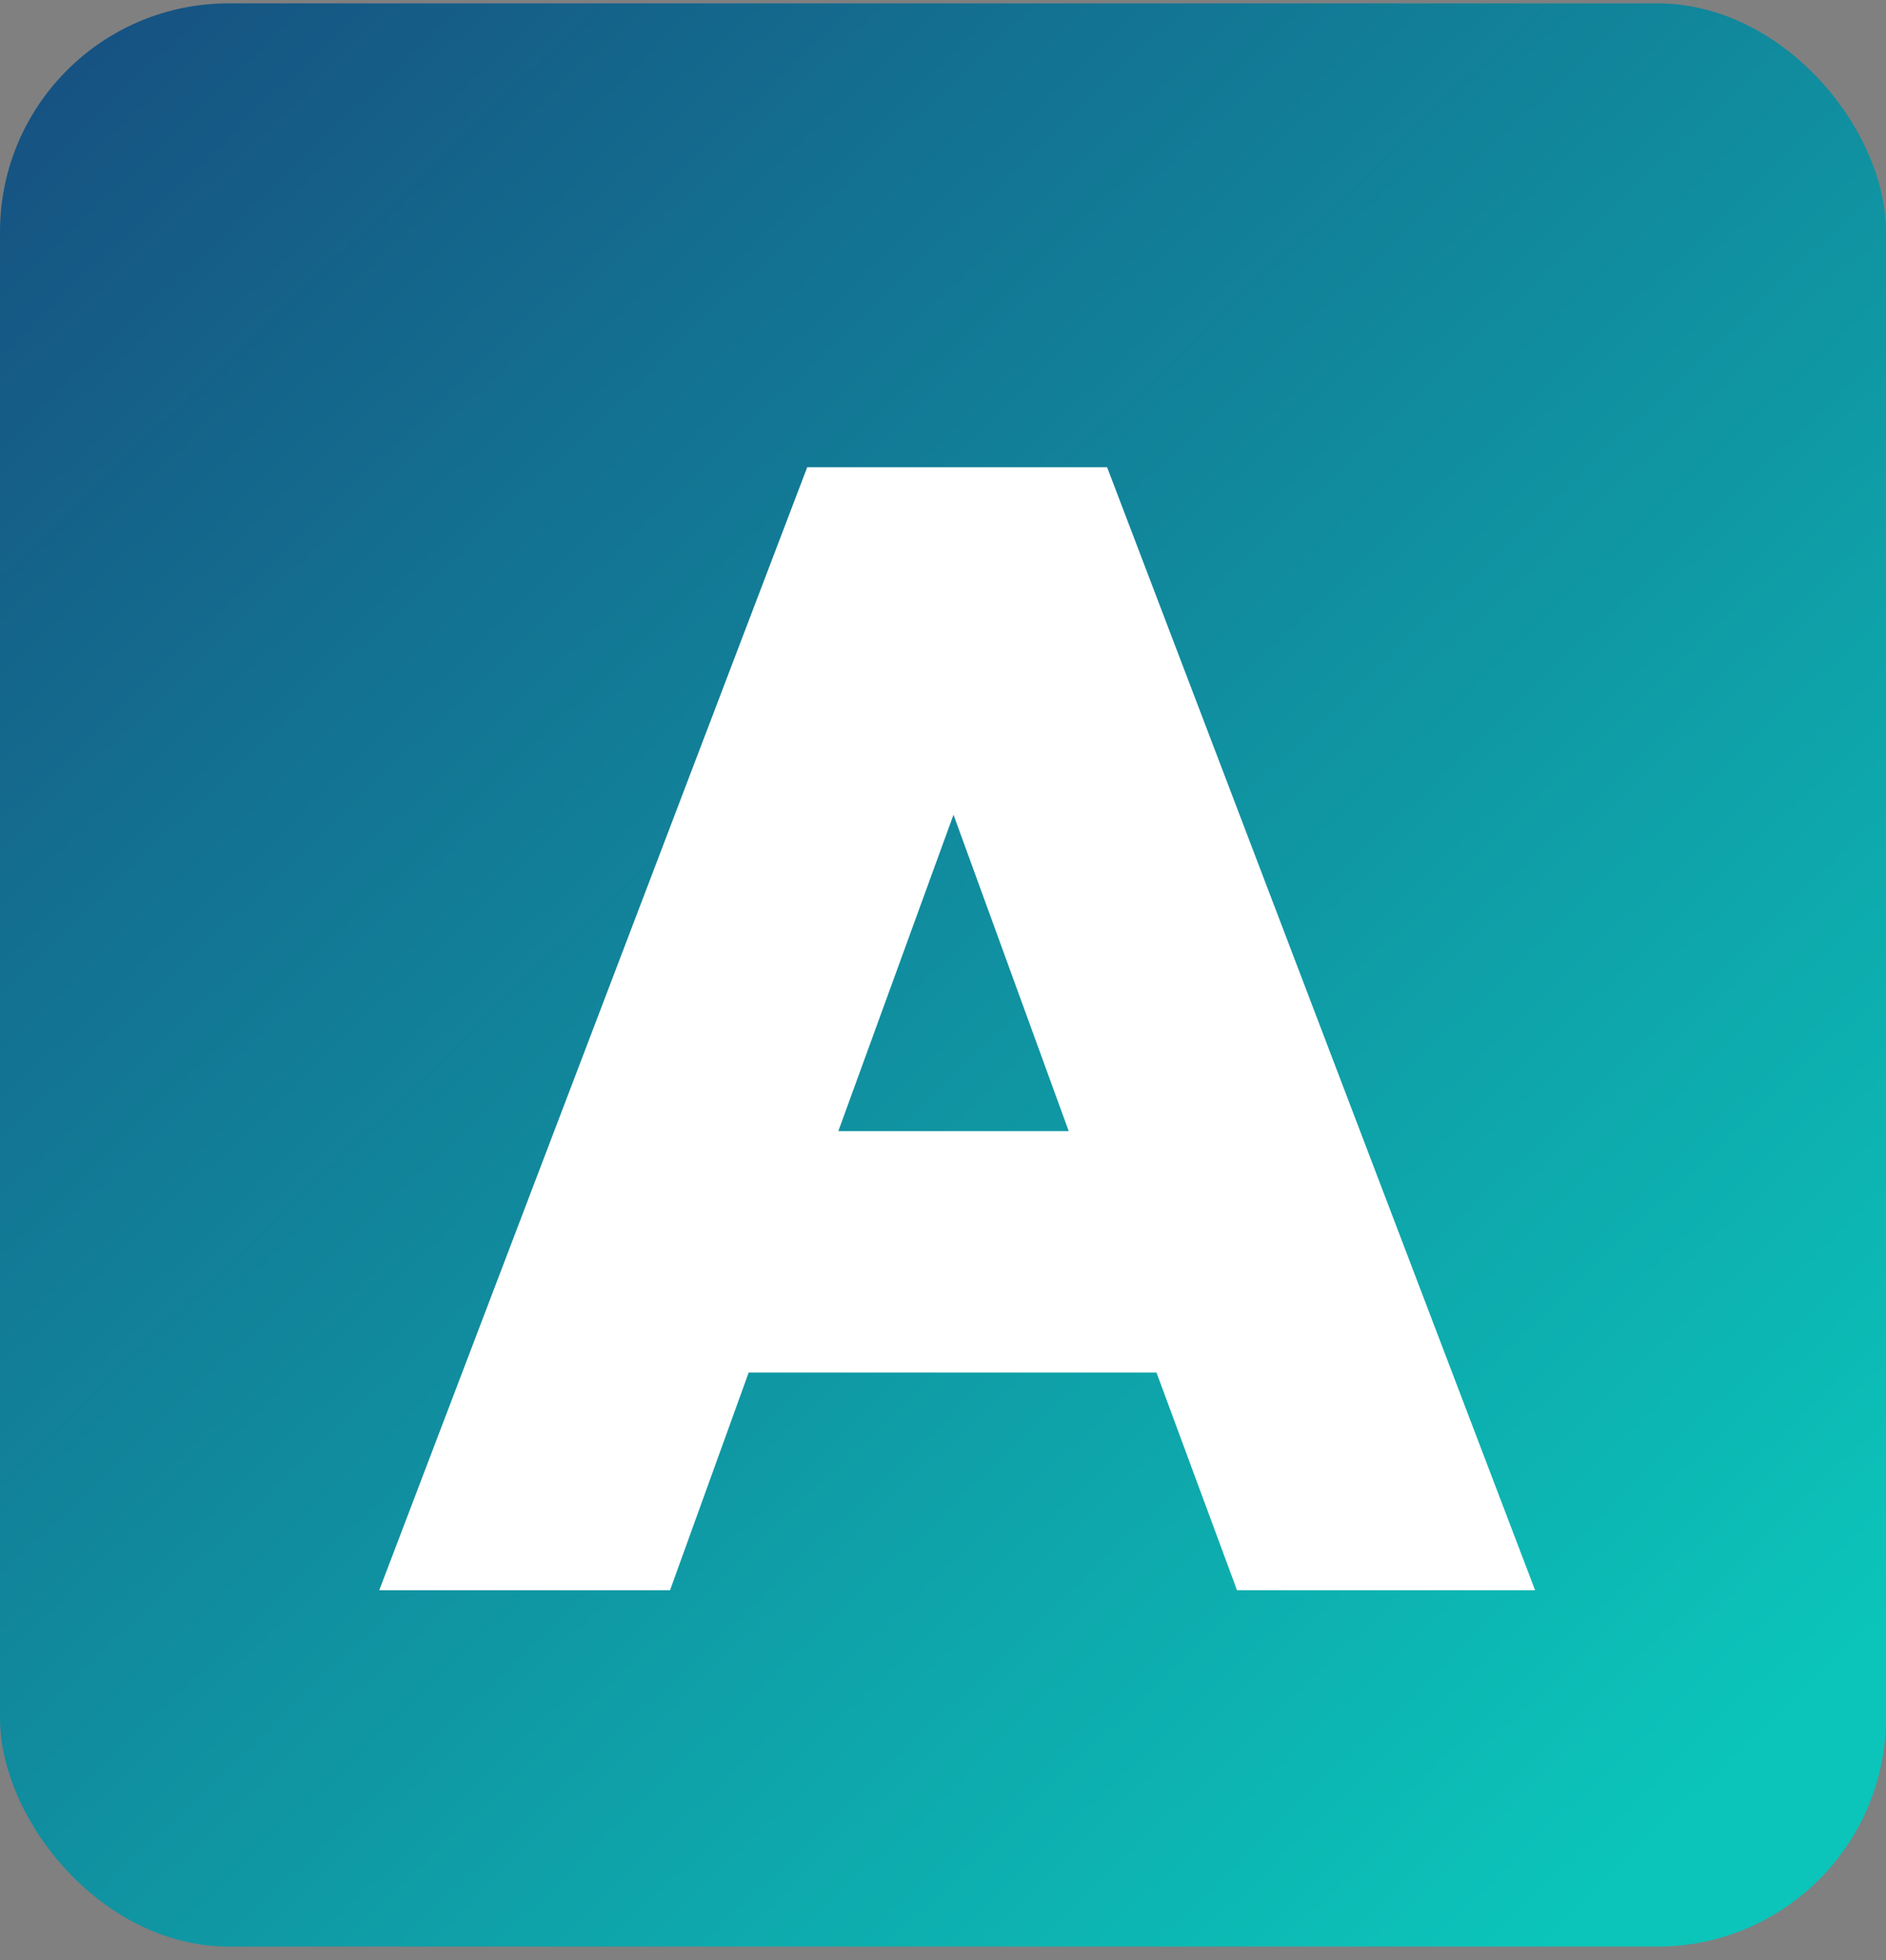 <svg width="51" height="53" viewBox="0 0 51 53" fill="none" xmlns="http://www.w3.org/2000/svg">
<rect x="0" y="0" width="51" height="53" fill="#808080" stroke="none"/>
<g clip-path="url(#clip0_4216_1247)">
<rect y="0.091" width="51" height="52.545" rx="6.182" fill="url(#paint0_linear_4216_1247)"/>
<path d="M29.938 12.635L41.511 43H33.45L31.273 37.115H20.245L18.119 43H10.255L21.828 12.635H29.938ZM22.669 30.587H28.9L25.784 22.031L22.669 30.587Z" fill="white"/>
</g>
<defs>
<linearGradient id="paint0_linear_4216_1247" x1="-5.1" y1="0.091" x2="43.778" y2="51.181" gradientUnits="userSpaceOnUse">
<stop stop-color="#17487D"/>
<stop offset="1" stop-color="#0BC5BA"/>
</linearGradient>
<clipPath id="clip0_4216_1247">
<rect width="51" height="53" fill="white"/>
</clipPath>
</defs>
</svg>
